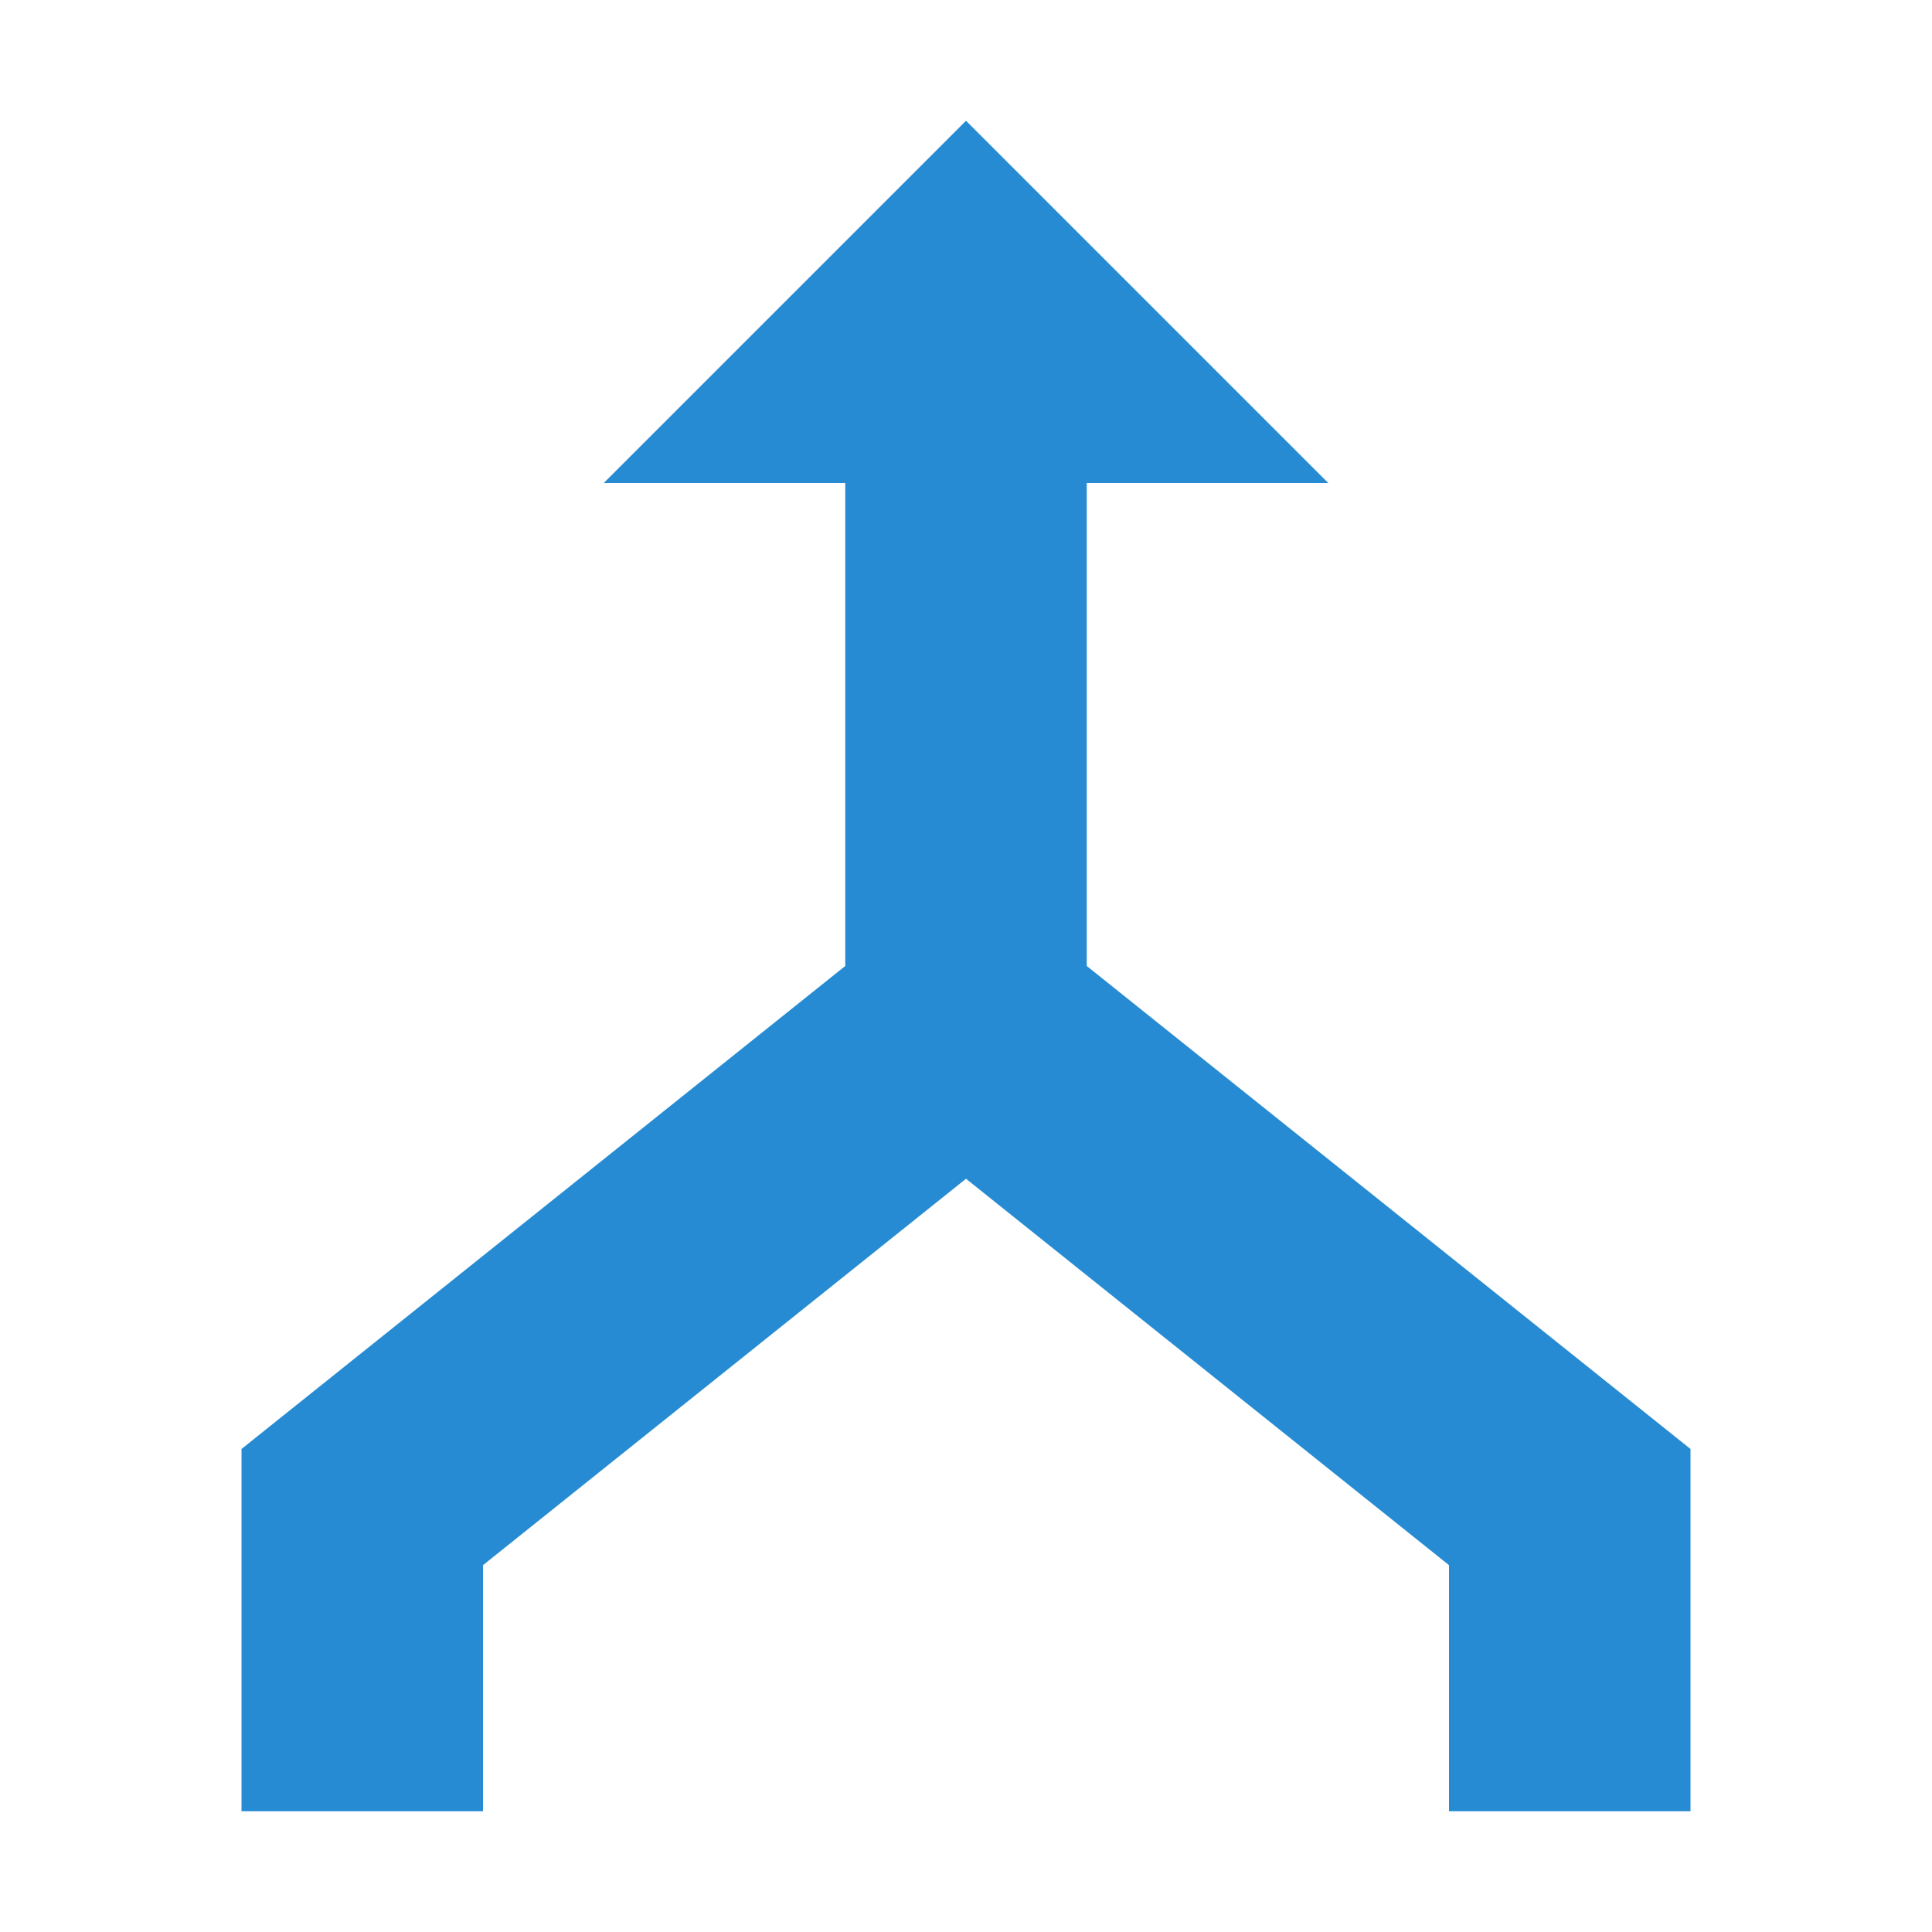 <svg xmlns="http://www.w3.org/2000/svg" viewBox="0 0 16 16">
 <path d="M 7 3.5 L 7 8 L 2 12 L 3.25 13.562 L 8 9.762 L 12.75 13.562 L 14 12 L 9 8 L 9 3.5 L 7 3.5 z " style="fill:#268bd2;opacity:1;fill-opacity:1;stroke:none"/>
 <path d="m 8 1 3 3 -6 0" style="fill:#268bd2;opacity:1;fill-opacity:1;stroke:none"/>
 <rect width="2" height="3" x="12" y="12" style="fill:#268bd2;opacity:1;fill-opacity:1;stroke:none"/>
 <rect width="2" height="3" x="2" y="12" style="fill:#268bd2;opacity:1;fill-opacity:1;stroke:none"/>
</svg>

